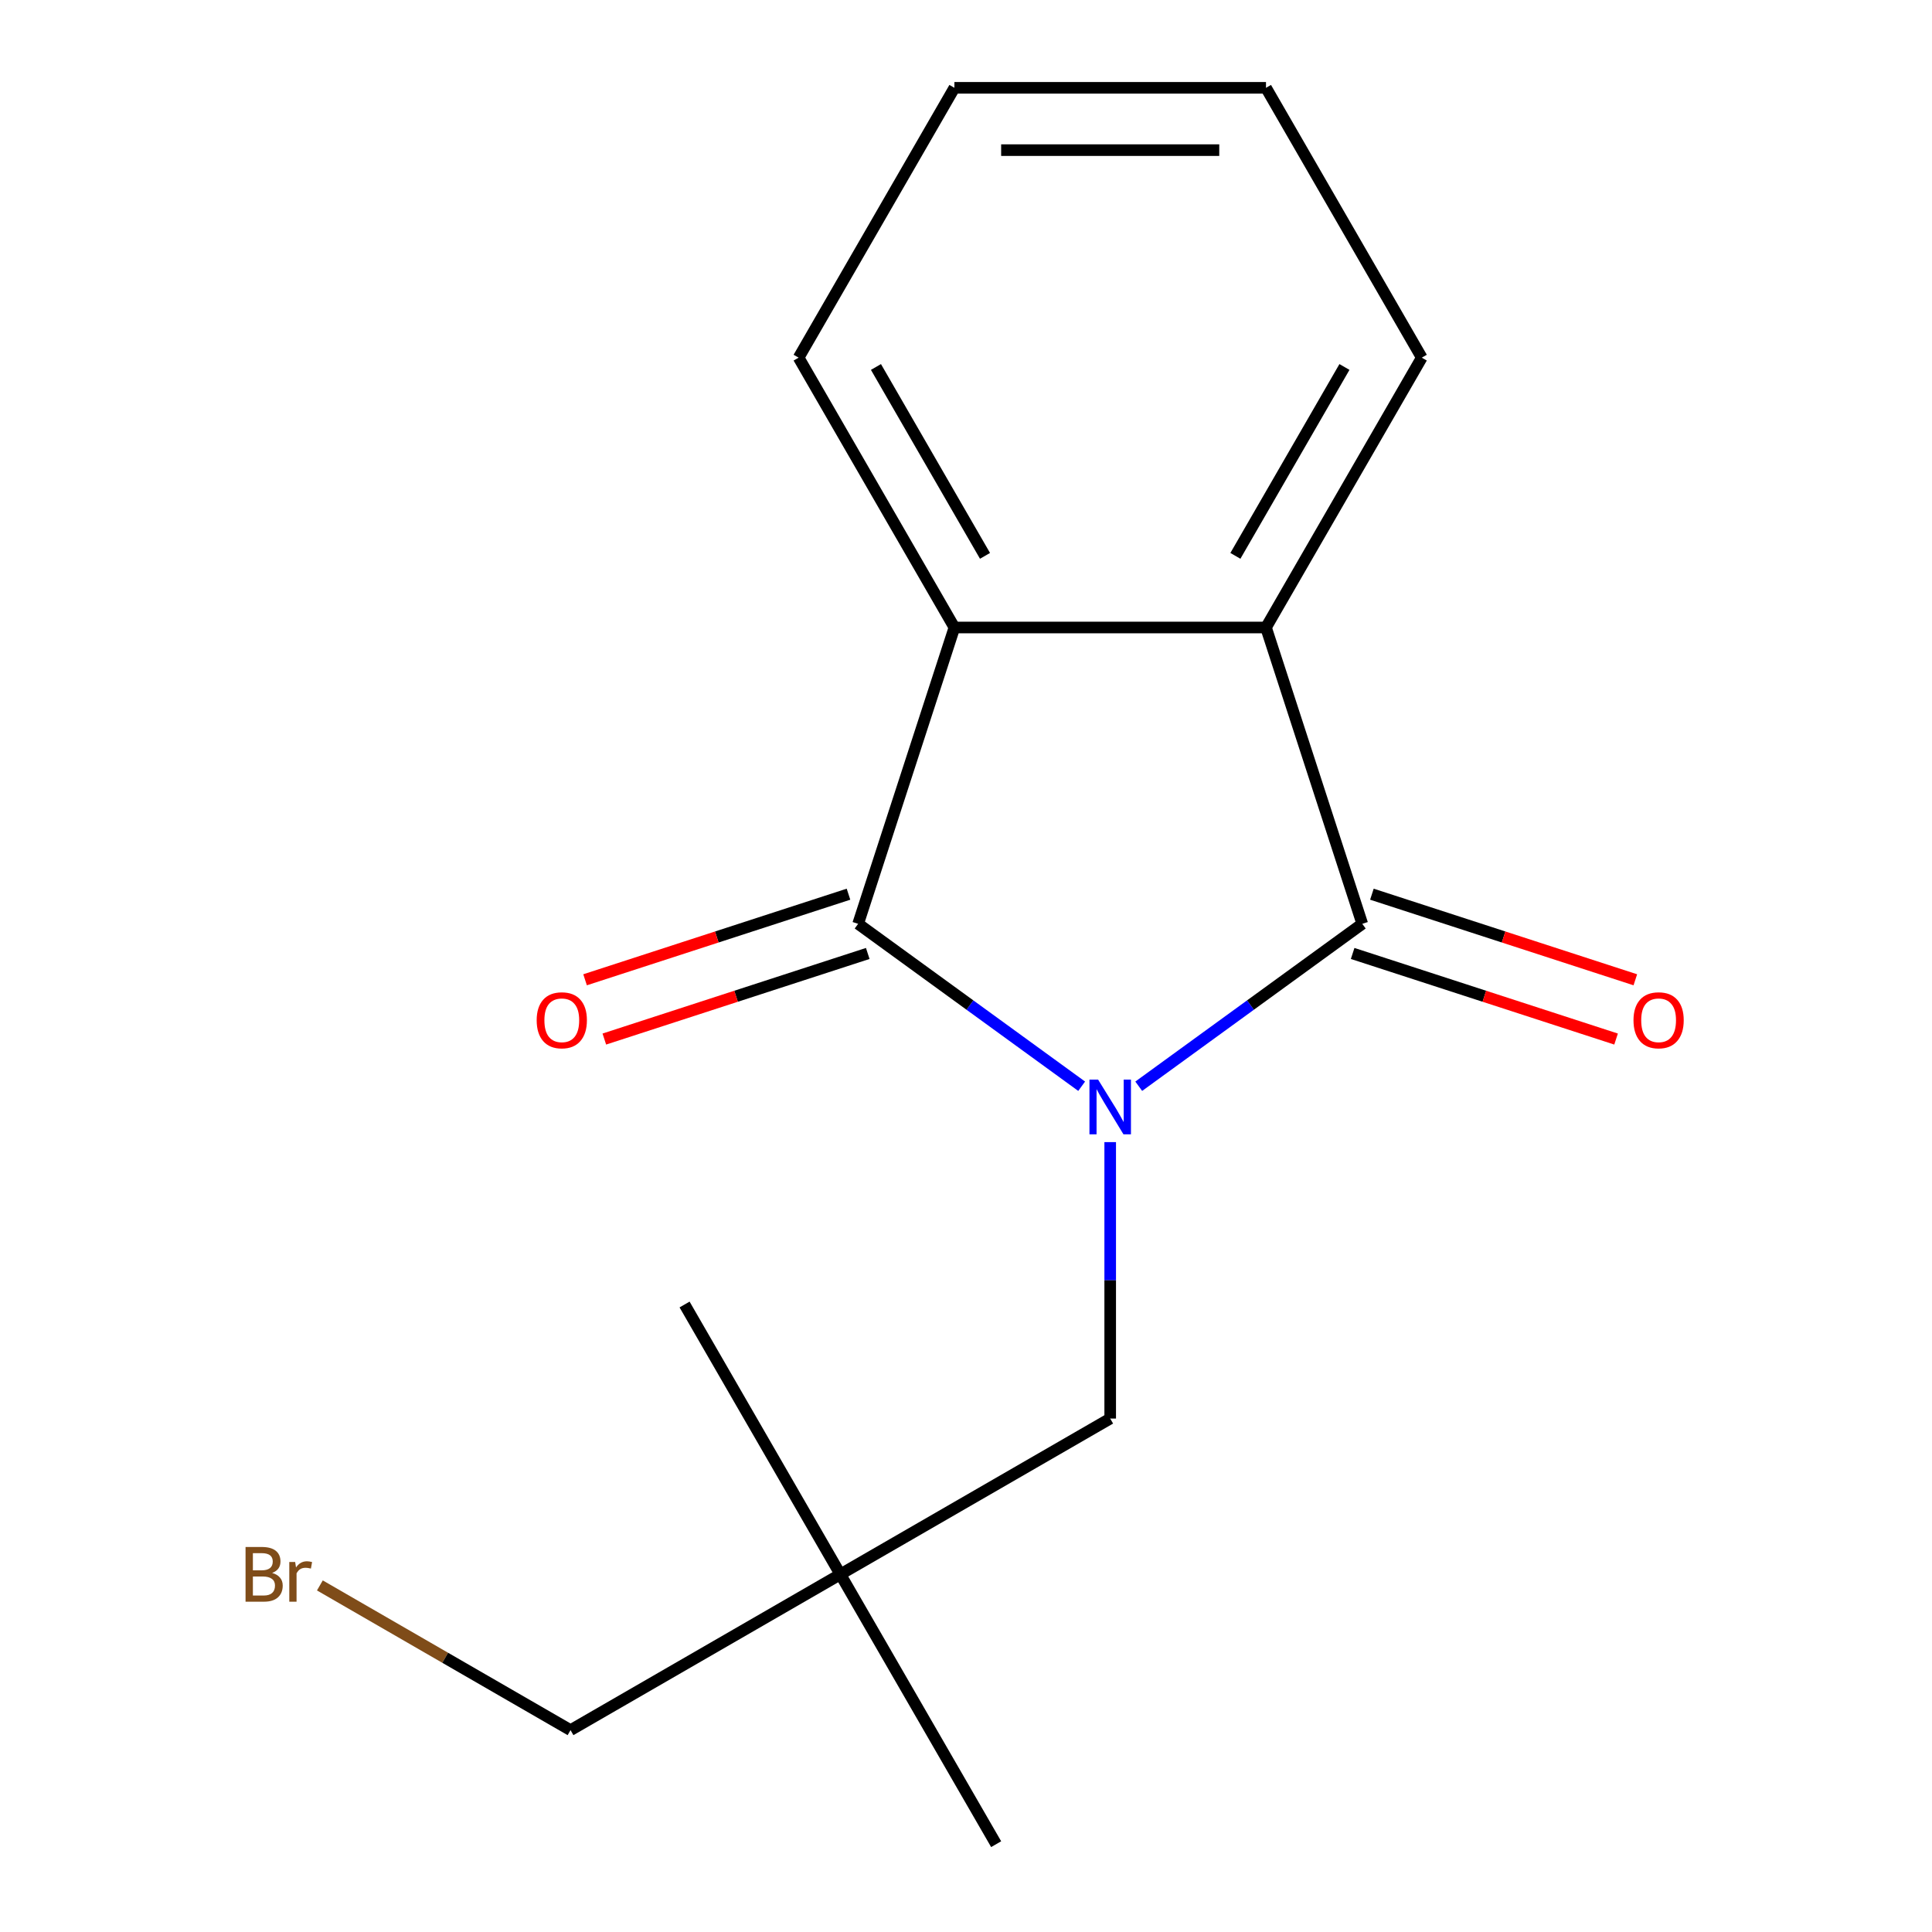 <?xml version='1.0' encoding='iso-8859-1'?>
<svg version='1.1' baseProfile='full'
              xmlns='http://www.w3.org/2000/svg'
                      xmlns:rdkit='http://www.rdkit.org/xml'
                      xmlns:xlink='http://www.w3.org/1999/xlink'
                  xml:space='preserve'
width='1000px' height='1000px' viewBox='0 0 1000 1000'>
<!-- END OF HEADER -->
<rect style='opacity:1.0;fill:#FFFFFF;stroke:none' width='1000' height='1000' x='0' y='0'> </rect>
<path class='bond-0' d='M 589.41,562.234 L 647.261,520.202' style='fill:none;fill-rule:evenodd;stroke:#0000FF;stroke-width:6px;stroke-linecap:butt;stroke-linejoin:miter;stroke-opacity:1' />
<path class='bond-0' d='M 647.261,520.202 L 705.112,478.171' style='fill:none;fill-rule:evenodd;stroke:#000000;stroke-width:6px;stroke-linecap:butt;stroke-linejoin:miter;stroke-opacity:1' />
<path class='bond-1' d='M 559.866,562.234 L 502.015,520.202' style='fill:none;fill-rule:evenodd;stroke:#0000FF;stroke-width:6px;stroke-linecap:butt;stroke-linejoin:miter;stroke-opacity:1' />
<path class='bond-1' d='M 502.015,520.202 L 444.164,478.171' style='fill:none;fill-rule:evenodd;stroke:#000000;stroke-width:6px;stroke-linecap:butt;stroke-linejoin:miter;stroke-opacity:1' />
<path class='bond-4' d='M 574.638,591.158 L 574.638,662.699' style='fill:none;fill-rule:evenodd;stroke:#0000FF;stroke-width:6px;stroke-linecap:butt;stroke-linejoin:miter;stroke-opacity:1' />
<path class='bond-4' d='M 574.638,662.699 L 574.638,734.24' style='fill:none;fill-rule:evenodd;stroke:#000000;stroke-width:6px;stroke-linecap:butt;stroke-linejoin:miter;stroke-opacity:1' />
<path class='bond-3' d='M 705.112,478.171 L 655.275,324.79' style='fill:none;fill-rule:evenodd;stroke:#000000;stroke-width:6px;stroke-linecap:butt;stroke-linejoin:miter;stroke-opacity:1' />
<path class='bond-5' d='M 700.128,493.509 L 768.303,515.661' style='fill:none;fill-rule:evenodd;stroke:#000000;stroke-width:6px;stroke-linecap:butt;stroke-linejoin:miter;stroke-opacity:1' />
<path class='bond-5' d='M 768.303,515.661 L 836.477,537.812' style='fill:none;fill-rule:evenodd;stroke:#FF0000;stroke-width:6px;stroke-linecap:butt;stroke-linejoin:miter;stroke-opacity:1' />
<path class='bond-5' d='M 710.095,462.833 L 778.27,484.984' style='fill:none;fill-rule:evenodd;stroke:#000000;stroke-width:6px;stroke-linecap:butt;stroke-linejoin:miter;stroke-opacity:1' />
<path class='bond-5' d='M 778.27,484.984 L 846.445,507.136' style='fill:none;fill-rule:evenodd;stroke:#FF0000;stroke-width:6px;stroke-linecap:butt;stroke-linejoin:miter;stroke-opacity:1' />
<path class='bond-2' d='M 444.164,478.171 L 494.001,324.79' style='fill:none;fill-rule:evenodd;stroke:#000000;stroke-width:6px;stroke-linecap:butt;stroke-linejoin:miter;stroke-opacity:1' />
<path class='bond-6' d='M 439.18,462.833 L 371.006,484.984' style='fill:none;fill-rule:evenodd;stroke:#000000;stroke-width:6px;stroke-linecap:butt;stroke-linejoin:miter;stroke-opacity:1' />
<path class='bond-6' d='M 371.006,484.984 L 302.831,507.136' style='fill:none;fill-rule:evenodd;stroke:#FF0000;stroke-width:6px;stroke-linecap:butt;stroke-linejoin:miter;stroke-opacity:1' />
<path class='bond-6' d='M 449.148,493.509 L 380.973,515.661' style='fill:none;fill-rule:evenodd;stroke:#000000;stroke-width:6px;stroke-linecap:butt;stroke-linejoin:miter;stroke-opacity:1' />
<path class='bond-6' d='M 380.973,515.661 L 312.798,537.812' style='fill:none;fill-rule:evenodd;stroke:#FF0000;stroke-width:6px;stroke-linecap:butt;stroke-linejoin:miter;stroke-opacity:1' />
<path class='bond-9' d='M 494.001,324.79 L 413.363,185.122' style='fill:none;fill-rule:evenodd;stroke:#000000;stroke-width:6px;stroke-linecap:butt;stroke-linejoin:miter;stroke-opacity:1' />
<path class='bond-9' d='M 509.839,287.712 L 453.393,189.945' style='fill:none;fill-rule:evenodd;stroke:#000000;stroke-width:6px;stroke-linecap:butt;stroke-linejoin:miter;stroke-opacity:1' />
<path class='bond-16' d='M 494.001,324.79 L 655.275,324.79' style='fill:none;fill-rule:evenodd;stroke:#000000;stroke-width:6px;stroke-linecap:butt;stroke-linejoin:miter;stroke-opacity:1' />
<path class='bond-8' d='M 655.275,324.79 L 735.912,185.122' style='fill:none;fill-rule:evenodd;stroke:#000000;stroke-width:6px;stroke-linecap:butt;stroke-linejoin:miter;stroke-opacity:1' />
<path class='bond-8' d='M 639.437,287.712 L 695.883,189.945' style='fill:none;fill-rule:evenodd;stroke:#000000;stroke-width:6px;stroke-linecap:butt;stroke-linejoin:miter;stroke-opacity:1' />
<path class='bond-7' d='M 574.638,734.24 L 434.97,814.878' style='fill:none;fill-rule:evenodd;stroke:#000000;stroke-width:6px;stroke-linecap:butt;stroke-linejoin:miter;stroke-opacity:1' />
<path class='bond-11' d='M 434.97,814.878 L 295.302,895.515' style='fill:none;fill-rule:evenodd;stroke:#000000;stroke-width:6px;stroke-linecap:butt;stroke-linejoin:miter;stroke-opacity:1' />
<path class='bond-12' d='M 434.97,814.878 L 354.333,675.21' style='fill:none;fill-rule:evenodd;stroke:#000000;stroke-width:6px;stroke-linecap:butt;stroke-linejoin:miter;stroke-opacity:1' />
<path class='bond-13' d='M 434.97,814.878 L 515.607,954.545' style='fill:none;fill-rule:evenodd;stroke:#000000;stroke-width:6px;stroke-linecap:butt;stroke-linejoin:miter;stroke-opacity:1' />
<path class='bond-14' d='M 735.912,185.122 L 655.275,45.455' style='fill:none;fill-rule:evenodd;stroke:#000000;stroke-width:6px;stroke-linecap:butt;stroke-linejoin:miter;stroke-opacity:1' />
<path class='bond-15' d='M 413.363,185.122 L 494.001,45.455' style='fill:none;fill-rule:evenodd;stroke:#000000;stroke-width:6px;stroke-linecap:butt;stroke-linejoin:miter;stroke-opacity:1' />
<path class='bond-10' d='M 165.566,820.612 L 230.434,858.063' style='fill:none;fill-rule:evenodd;stroke:#7F4C19;stroke-width:6px;stroke-linecap:butt;stroke-linejoin:miter;stroke-opacity:1' />
<path class='bond-10' d='M 230.434,858.063 L 295.302,895.515' style='fill:none;fill-rule:evenodd;stroke:#000000;stroke-width:6px;stroke-linecap:butt;stroke-linejoin:miter;stroke-opacity:1' />
<path class='bond-17' d='M 655.275,45.455 L 494.001,45.455' style='fill:none;fill-rule:evenodd;stroke:#000000;stroke-width:6px;stroke-linecap:butt;stroke-linejoin:miter;stroke-opacity:1' />
<path class='bond-17' d='M 631.084,77.709 L 518.192,77.709' style='fill:none;fill-rule:evenodd;stroke:#000000;stroke-width:6px;stroke-linecap:butt;stroke-linejoin:miter;stroke-opacity:1' />
<path  class='atom-0' d='M 568.378 558.806
L 577.658 573.806
Q 578.578 575.286, 580.058 577.966
Q 581.538 580.646, 581.618 580.806
L 581.618 558.806
L 585.378 558.806
L 585.378 587.126
L 581.498 587.126
L 571.538 570.726
Q 570.378 568.806, 569.138 566.606
Q 567.938 564.406, 567.578 563.726
L 567.578 587.126
L 563.898 587.126
L 563.898 558.806
L 568.378 558.806
' fill='#0000FF'/>
<path  class='atom-6' d='M 845.493 528.088
Q 845.493 521.288, 848.853 517.488
Q 852.213 513.688, 858.493 513.688
Q 864.773 513.688, 868.133 517.488
Q 871.493 521.288, 871.493 528.088
Q 871.493 534.968, 868.093 538.888
Q 864.693 542.768, 858.493 542.768
Q 852.253 542.768, 848.853 538.888
Q 845.493 535.008, 845.493 528.088
M 858.493 539.568
Q 862.813 539.568, 865.133 536.688
Q 867.493 533.768, 867.493 528.088
Q 867.493 522.528, 865.133 519.728
Q 862.813 516.888, 858.493 516.888
Q 854.173 516.888, 851.813 519.688
Q 849.493 522.488, 849.493 528.088
Q 849.493 533.808, 851.813 536.688
Q 854.173 539.568, 858.493 539.568
' fill='#FF0000'/>
<path  class='atom-7' d='M 277.783 528.088
Q 277.783 521.288, 281.143 517.488
Q 284.503 513.688, 290.783 513.688
Q 297.063 513.688, 300.423 517.488
Q 303.783 521.288, 303.783 528.088
Q 303.783 534.968, 300.383 538.888
Q 296.983 542.768, 290.783 542.768
Q 284.543 542.768, 281.143 538.888
Q 277.783 535.008, 277.783 528.088
M 290.783 539.568
Q 295.103 539.568, 297.423 536.688
Q 299.783 533.768, 299.783 528.088
Q 299.783 522.528, 297.423 519.728
Q 295.103 516.888, 290.783 516.888
Q 286.463 516.888, 284.103 519.688
Q 281.783 522.488, 281.783 528.088
Q 281.783 533.808, 284.103 536.688
Q 286.463 539.568, 290.783 539.568
' fill='#FF0000'/>
<path  class='atom-11' d='M 140.855 814.158
Q 143.575 814.918, 144.935 816.598
Q 146.335 818.238, 146.335 820.678
Q 146.335 824.598, 143.815 826.838
Q 141.335 829.038, 136.615 829.038
L 127.095 829.038
L 127.095 800.718
L 135.455 800.718
Q 140.295 800.718, 142.735 802.678
Q 145.175 804.638, 145.175 808.238
Q 145.175 812.518, 140.855 814.158
M 130.895 803.918
L 130.895 812.798
L 135.455 812.798
Q 138.255 812.798, 139.695 811.678
Q 141.175 810.518, 141.175 808.238
Q 141.175 803.918, 135.455 803.918
L 130.895 803.918
M 136.615 825.838
Q 139.375 825.838, 140.855 824.518
Q 142.335 823.198, 142.335 820.678
Q 142.335 818.358, 140.695 817.198
Q 139.095 815.998, 136.015 815.998
L 130.895 815.998
L 130.895 825.838
L 136.615 825.838
' fill='#7F4C19'/>
<path  class='atom-11' d='M 152.775 808.478
L 153.215 811.318
Q 155.375 808.118, 158.895 808.118
Q 160.015 808.118, 161.535 808.518
L 160.935 811.878
Q 159.215 811.478, 158.255 811.478
Q 156.575 811.478, 155.455 812.158
Q 154.375 812.798, 153.495 814.358
L 153.495 829.038
L 149.735 829.038
L 149.735 808.478
L 152.775 808.478
' fill='#7F4C19'/>
</svg>
